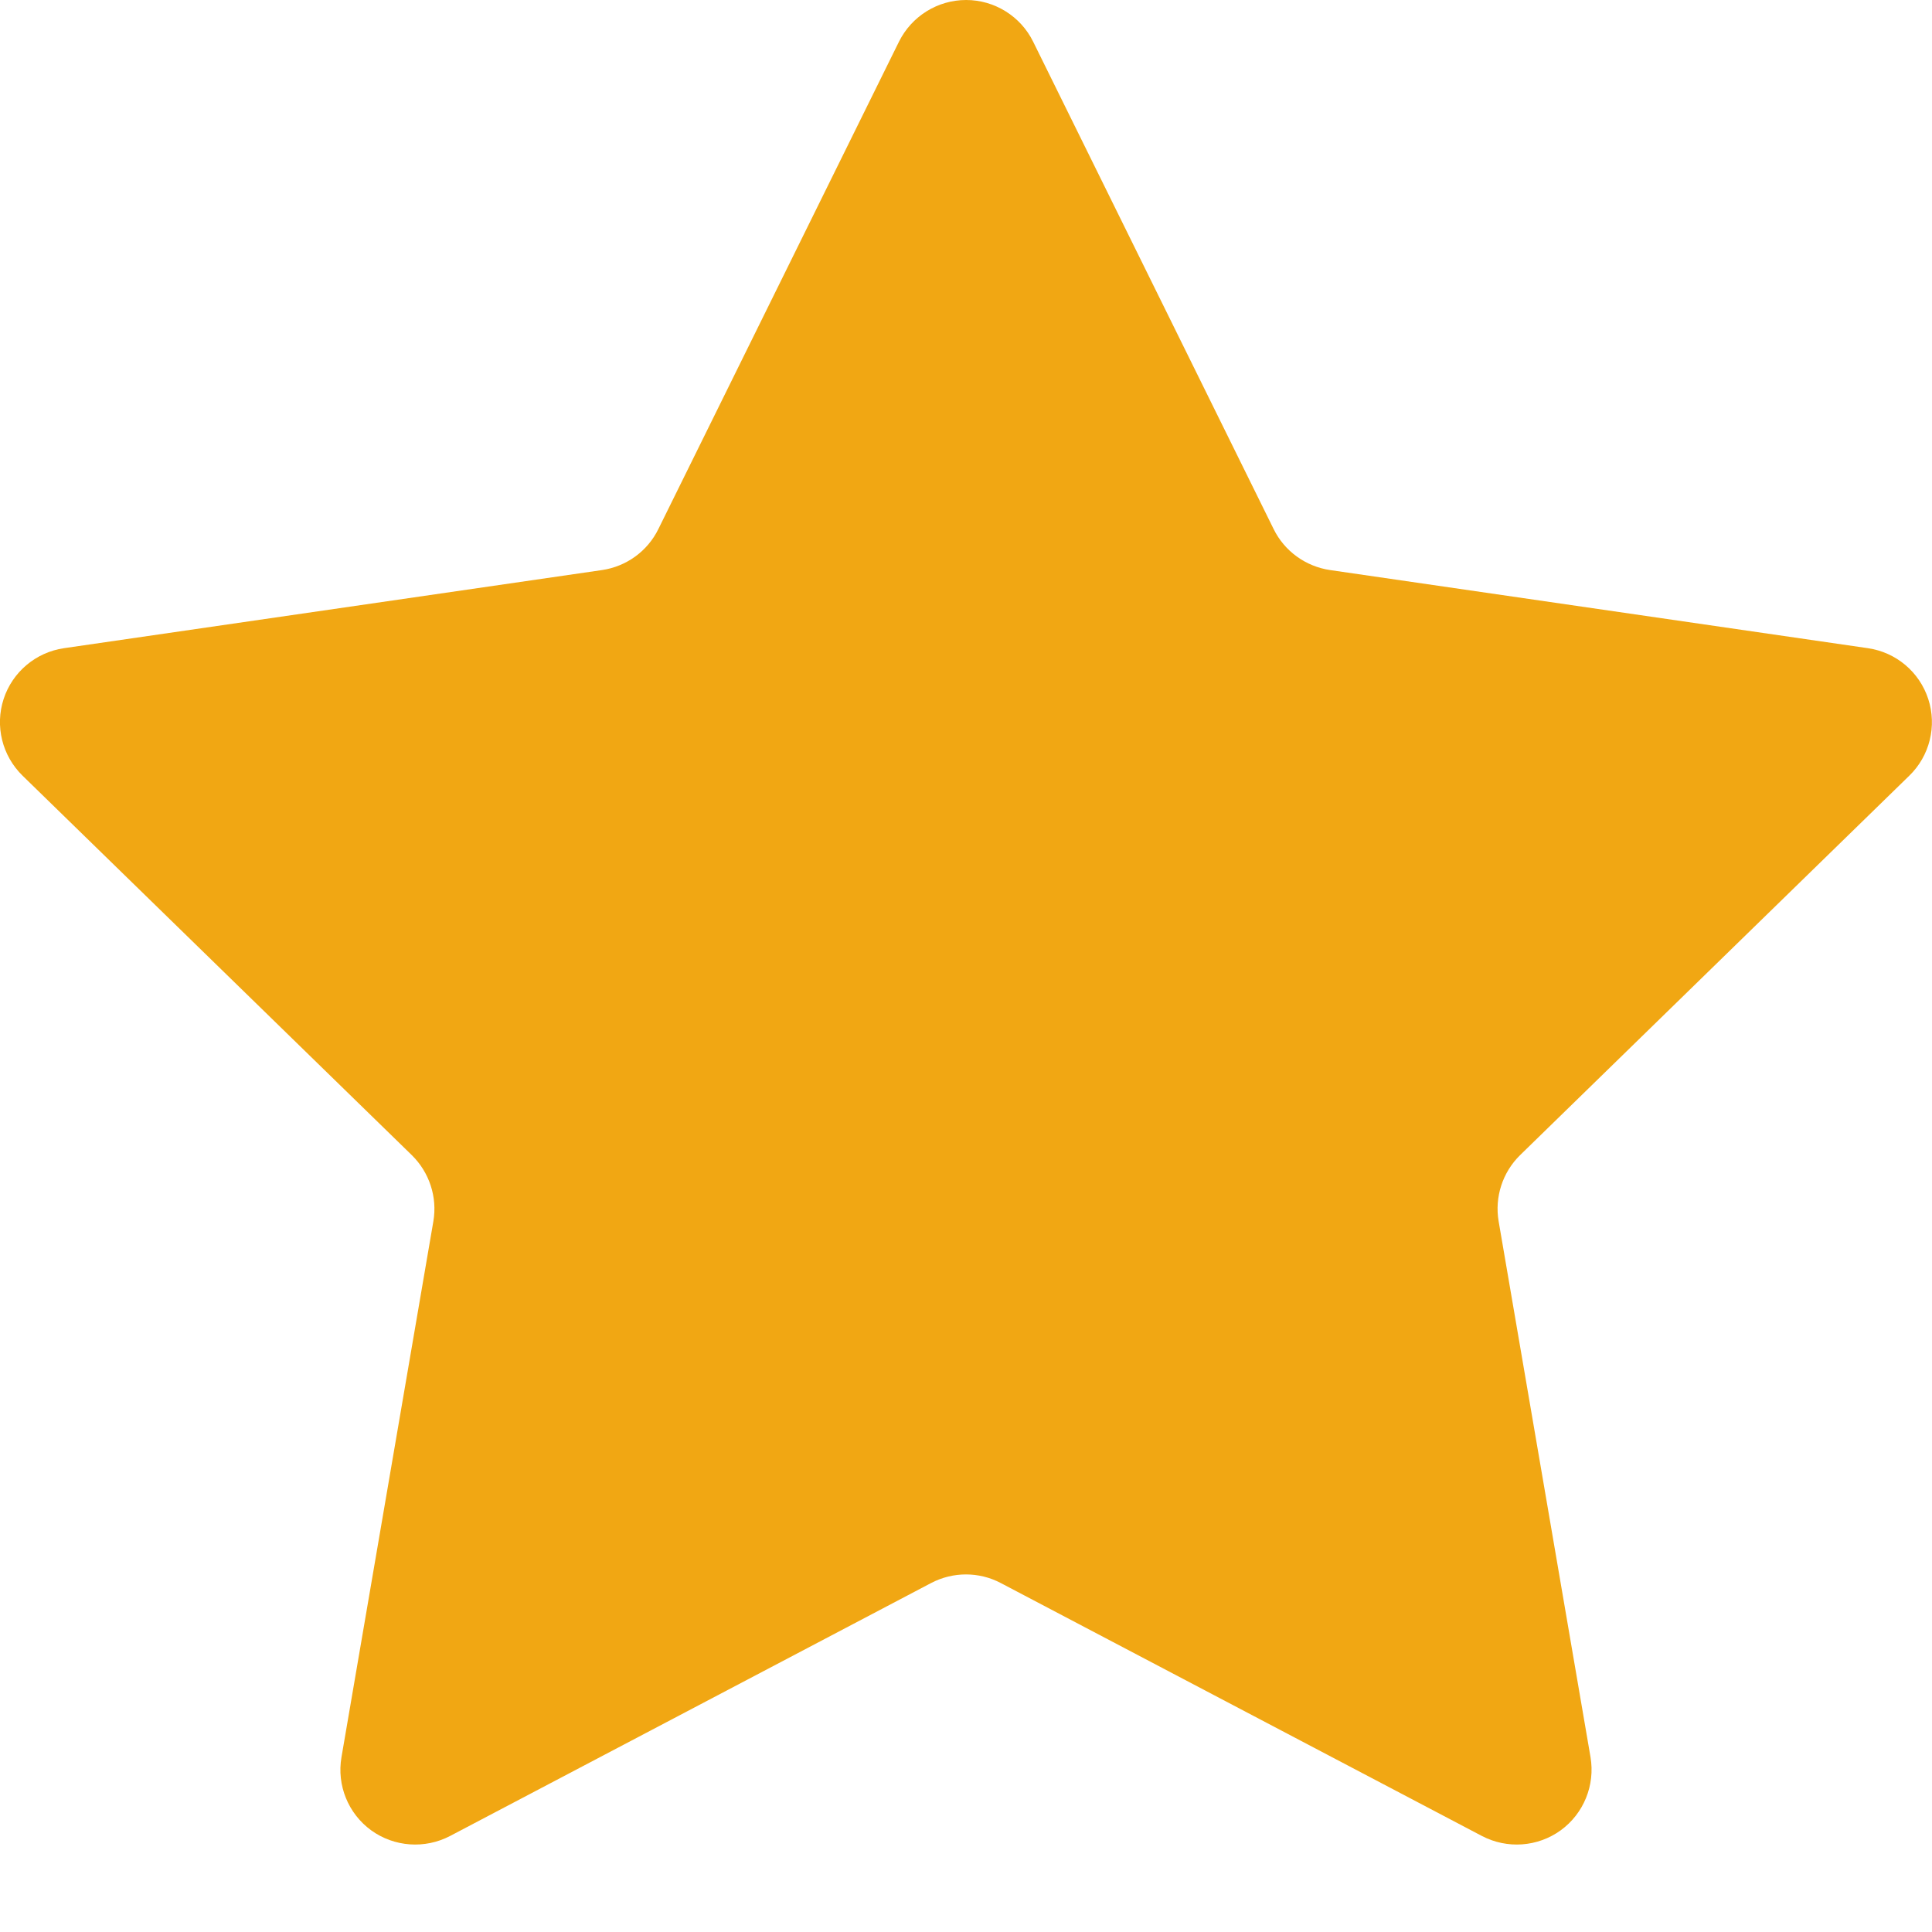 <svg width="16" height="16" viewBox="0 0 16 16" fill="none" xmlns="http://www.w3.org/2000/svg">
<path d="M7.445 0.345C7.55 0.134 7.765 0 8.001 0C8.236 0 8.452 0.134 8.556 0.345L10.548 4.382C10.638 4.565 10.813 4.691 11.015 4.721L15.469 5.368C15.703 5.402 15.896 5.565 15.969 5.789C16.042 6.013 15.981 6.26 15.812 6.424L12.589 9.566C12.443 9.709 12.377 9.914 12.411 10.114L13.172 14.552C13.211 14.784 13.116 15.019 12.925 15.158C12.734 15.296 12.482 15.314 12.273 15.205L8.288 13.11C8.108 13.015 7.892 13.015 7.711 13.11L3.727 15.205C3.518 15.314 3.265 15.296 3.074 15.158C2.883 15.019 2.788 14.784 2.828 14.552L3.589 10.114C3.623 9.914 3.556 9.709 3.41 9.566L0.187 6.424C0.018 6.259 -0.043 6.013 0.03 5.789C0.103 5.565 0.297 5.402 0.53 5.368L4.986 4.721C5.188 4.691 5.362 4.565 5.452 4.382L7.445 0.345Z" fill="#F1A713"/>
</svg>
